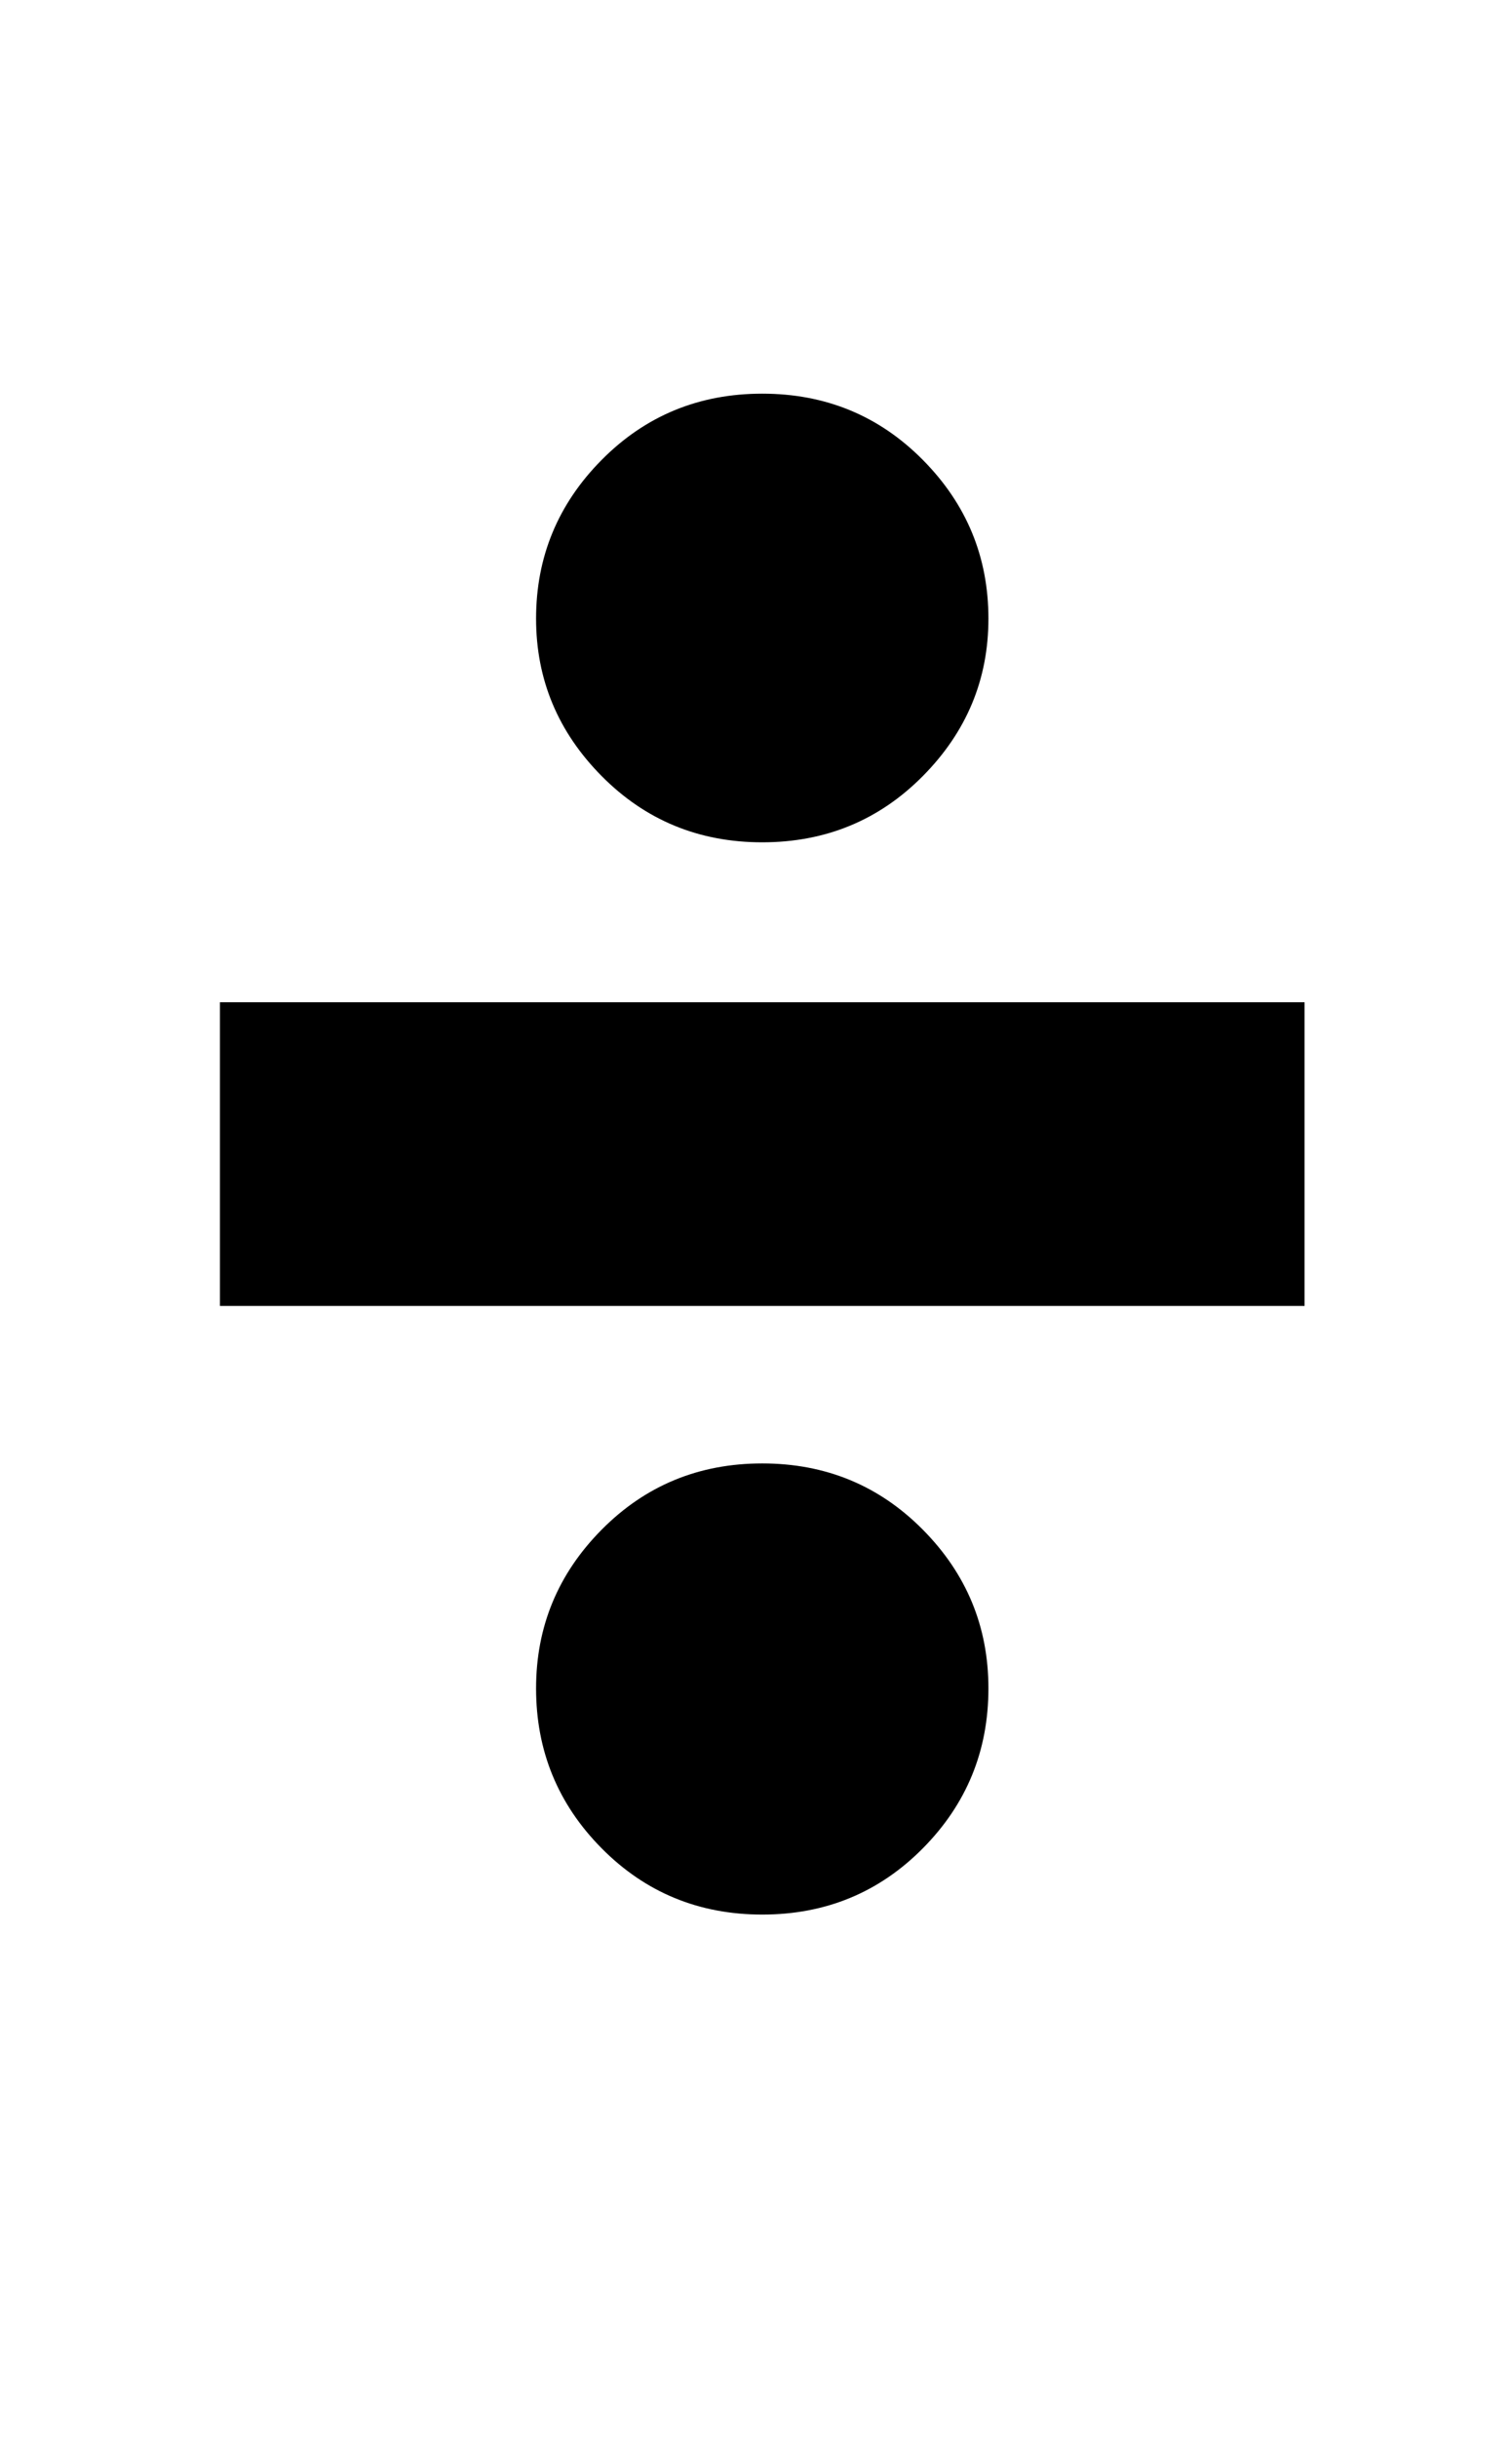 <?xml version="1.0" standalone="no"?>
<!DOCTYPE svg PUBLIC "-//W3C//DTD SVG 1.1//EN" "http://www.w3.org/Graphics/SVG/1.1/DTD/svg11.dtd" >
<svg xmlns="http://www.w3.org/2000/svg" xmlns:xlink="http://www.w3.org/1999/xlink" version="1.1" viewBox="-10 0 1210 1950">
   <path fill="currentColor"
d="M600 315q76 0 128.5 53t52.5 127q0 73 -52.5 126t-128.5 53t-128.5 -53t-52.5 -126q0 -74 52.5 -127t128.5 -53zM1034 802v243h-868v-243h868zM600 1171q76 0 128.5 53t52.5 127q0 75 -52.5 128t-128.5 53t-128.5 -53t-52.5 -128q0 -74 52.5 -127t128.5 -53z" />
</svg>
